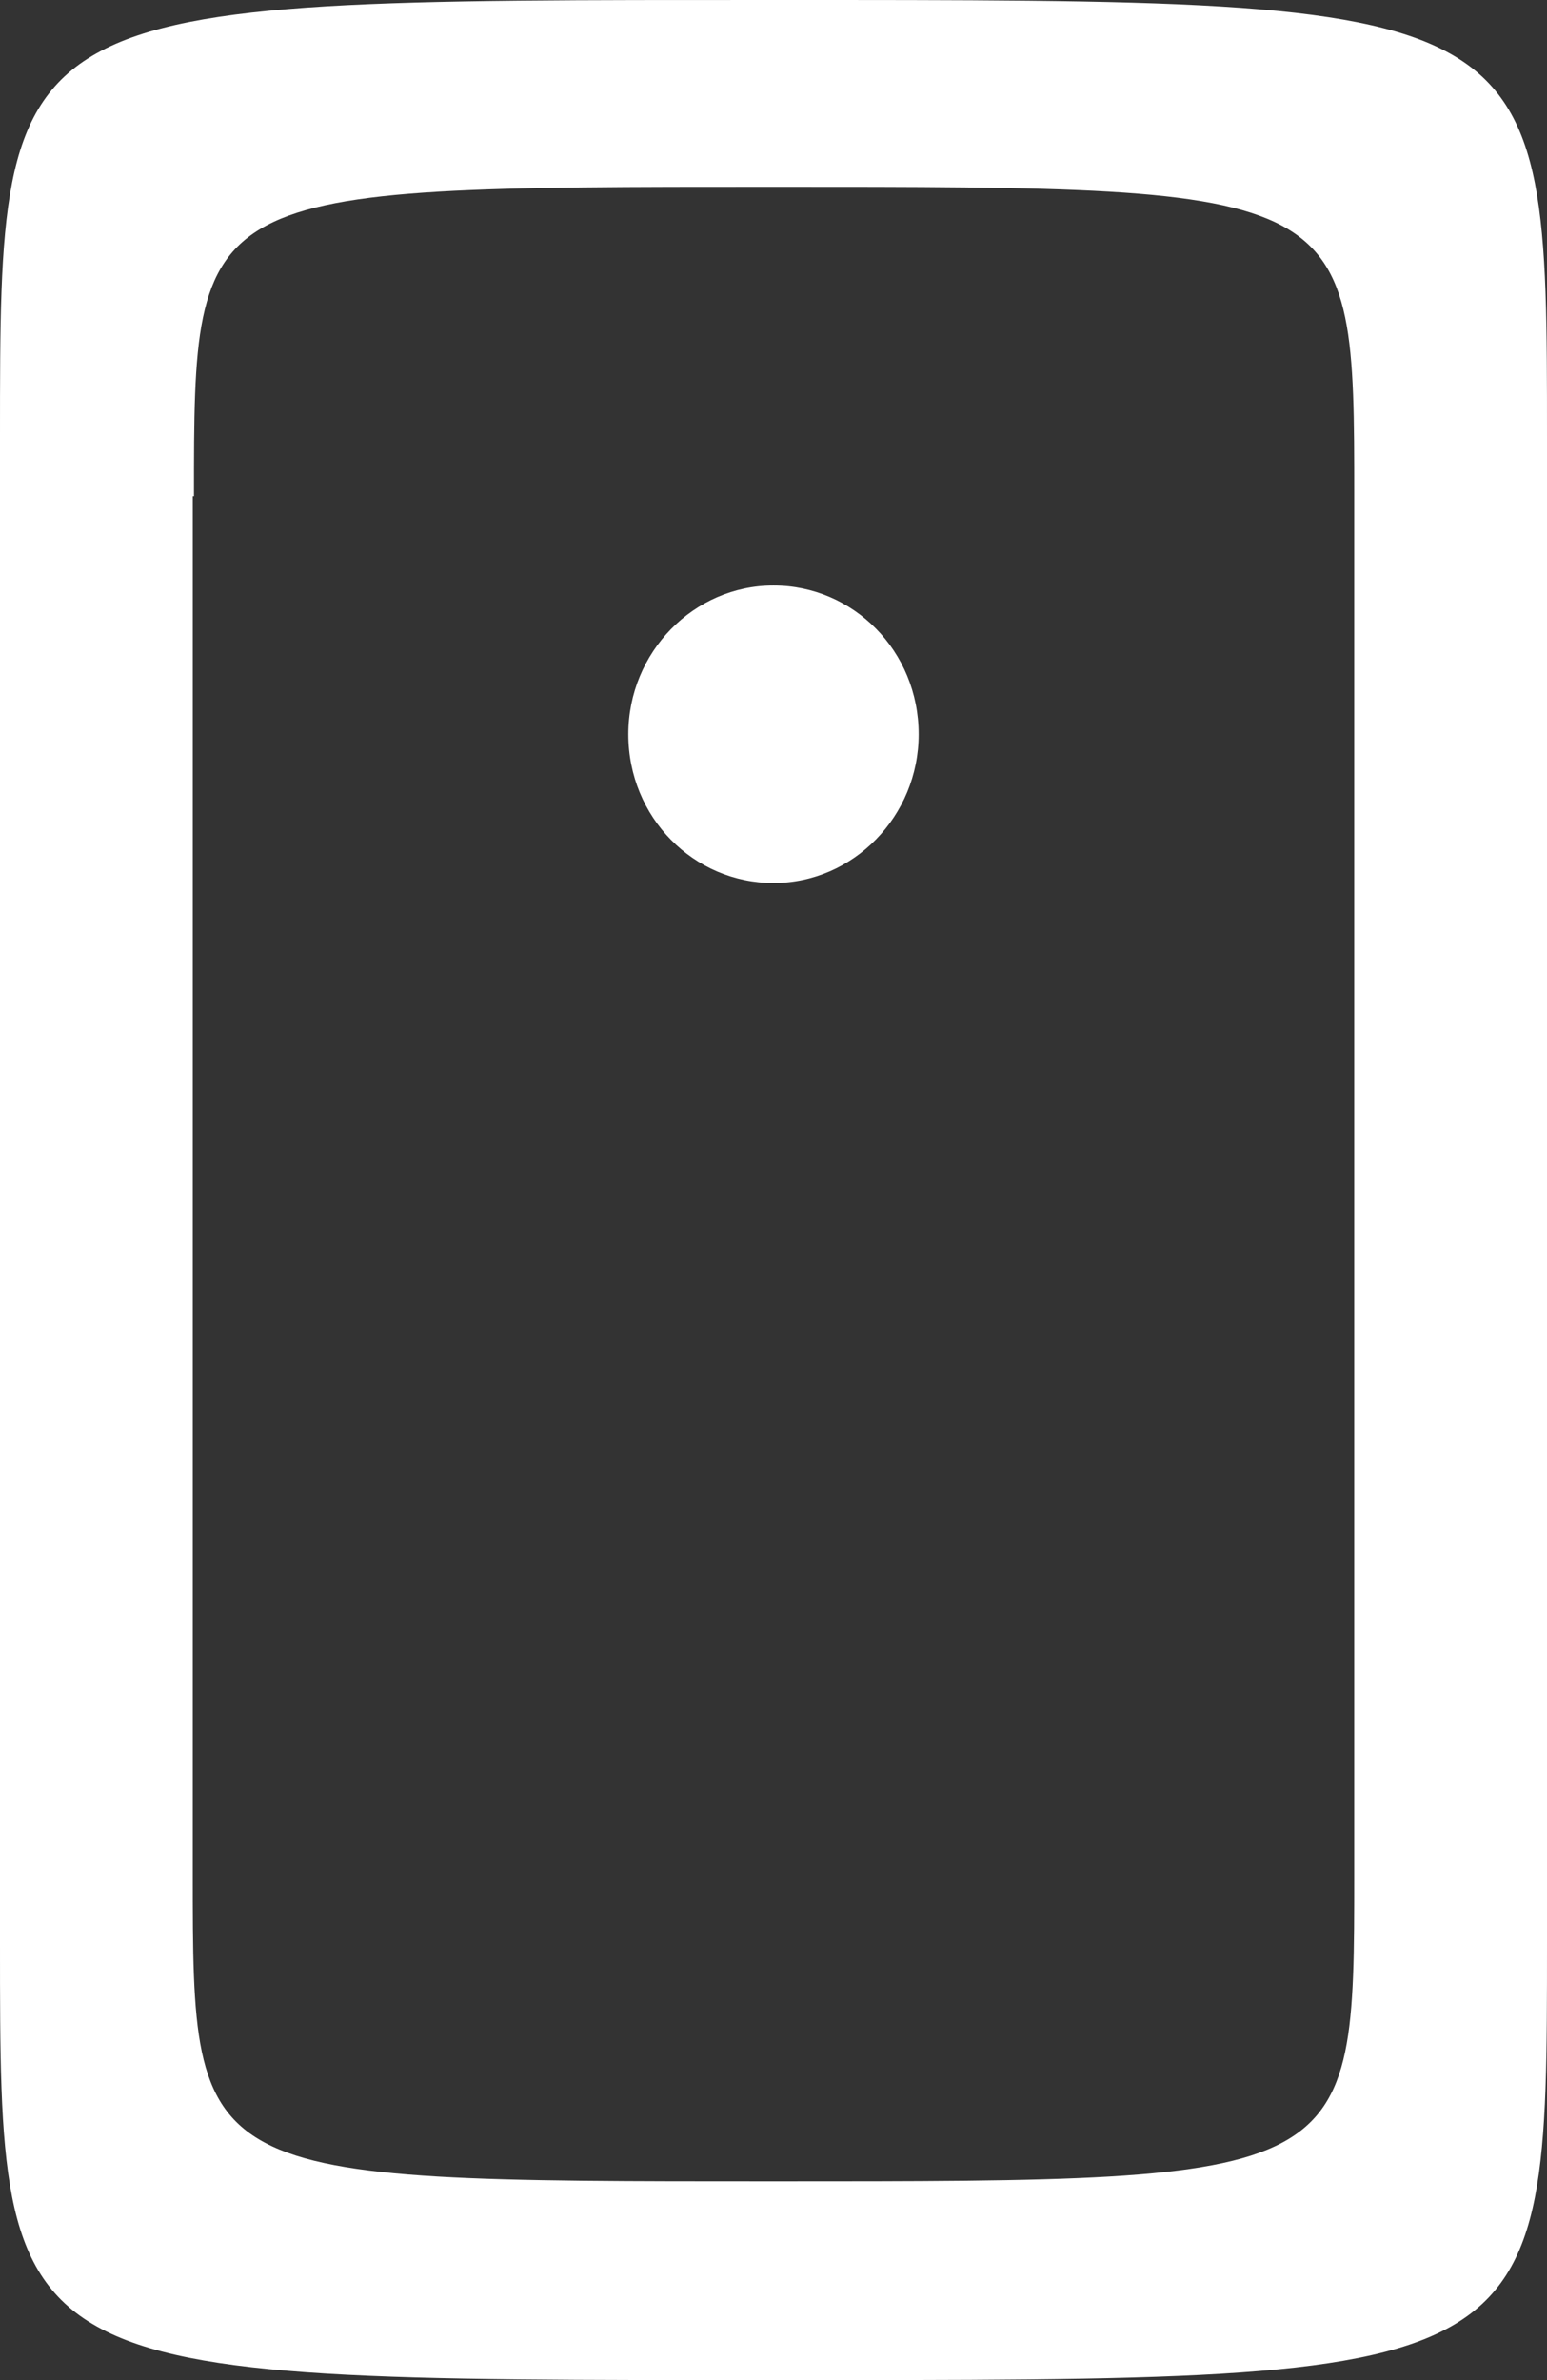 <svg xmlns="http://www.w3.org/2000/svg" width="13" height="20" fill="none"><rect width="100%" height="100%" fill="#333333" stroke="none"/><path fill="#fff" d="M6.5 7.42c.67 0 1.22-.56 1.22-1.25 0-.7-.55-1.25-1.22-1.25-.67 0-1.22.56-1.22 1.25 0 .7.55 1.25 1.22 1.25z"><animateTransform attributeType="xml" attributeName="transform" values="0 3;0 0;0 0;0 0" calcMode="linear" dur="1s" repeatCount="indefinite"/><animate attributeType="XML" attributeName="opacity" values="1;1;0;0;0" dur="1s" calcMode="linear" repeatCount="indefinite"/></path><path fill="#fff" fill-rule="evenodd" d="M0 3.67C0-.03 0 0 6.5 0S13-.02 13 3.67v12.66c0 3.7 0 3.67-6.5 3.67S0 20.02 0 16.33V3.67zm1.63.5c0-2.6 0-2.6 4.87-2.6 4.88 0 4.88 0 4.88 2.6v11.58c0 2.58 0 2.58-4.88 2.58s-4.88 0-4.88-2.58V4.17z" clip-rule="evenodd"/></svg>